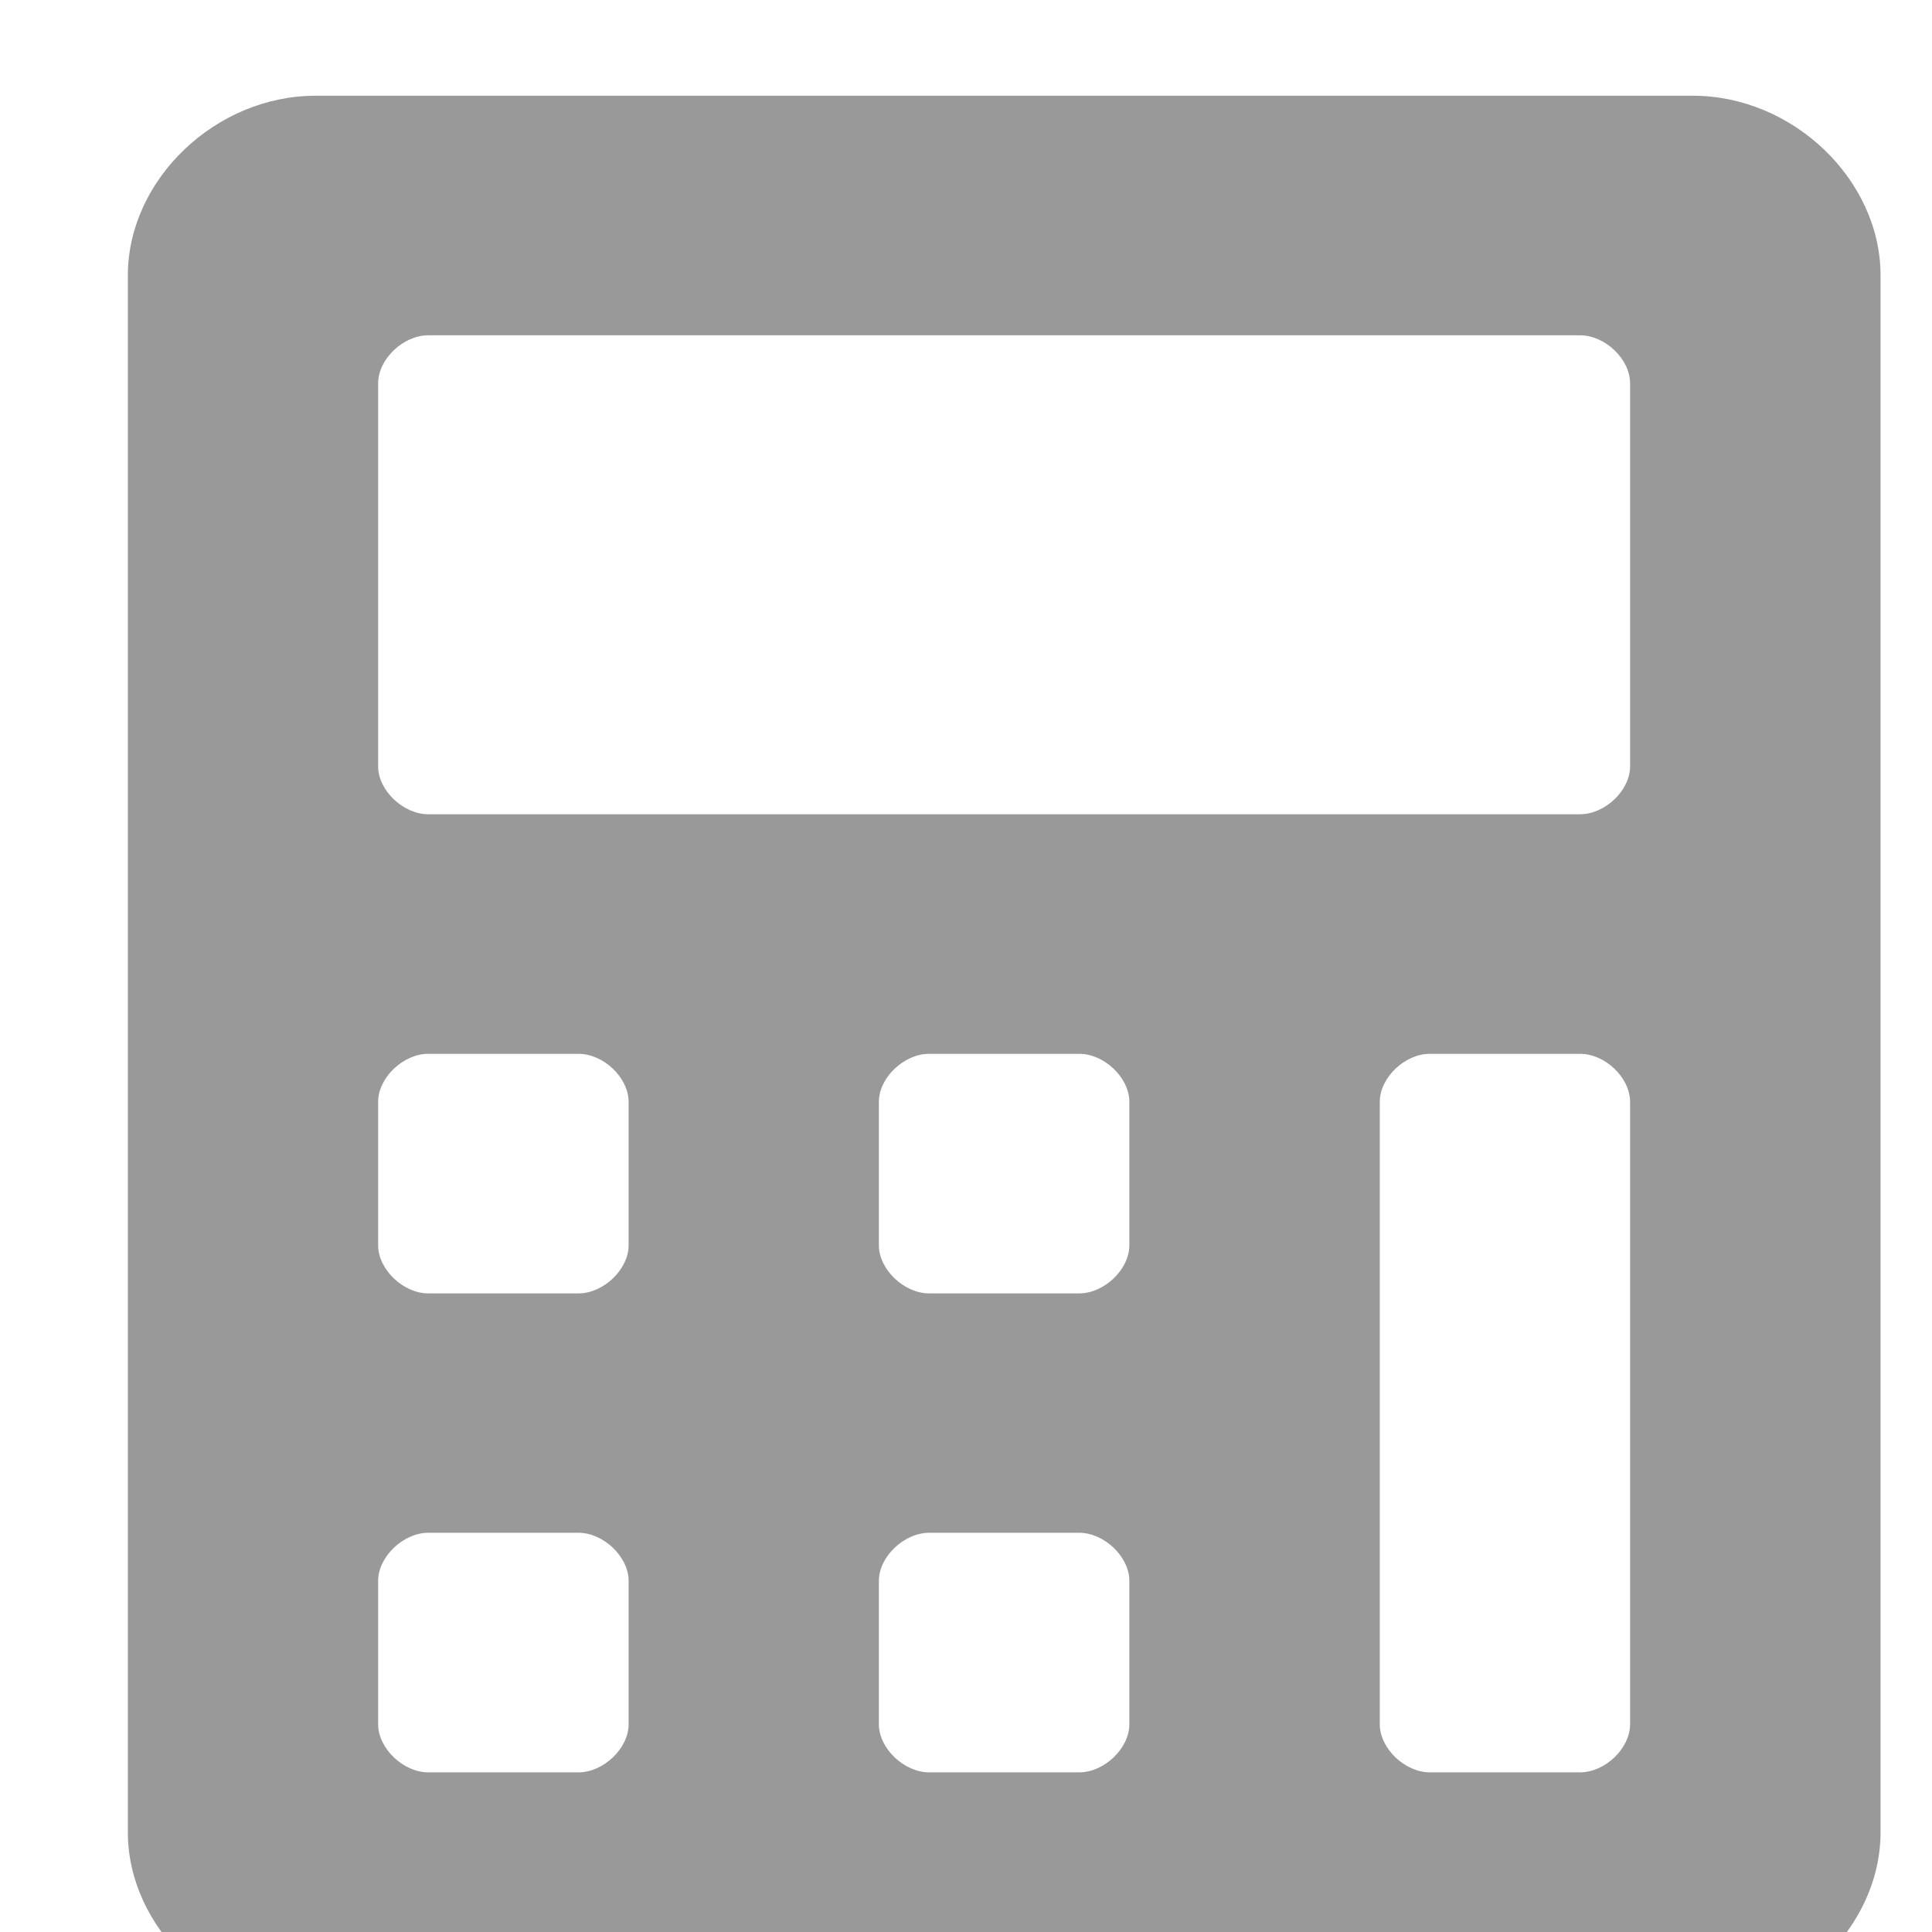 <svg width="10" height="10" viewBox="5 4 10 11" fill="none" xmlns="http://www.w3.org/2000/svg">
  <path d="M14.138 4.545H6.297C5.727 4.545 5.228 5.023 5.228 5.568V14.432C5.228 14.977 5.727 15.454 6.297 15.454H14.138C14.708 15.454 15.207 14.977 15.207 14.432V5.568C15.207 5.023 14.708 4.545 14.138 4.545ZM8.079 13.818C8.079 13.954 7.936 14.091 7.794 14.091H6.938C6.796 14.091 6.653 13.954 6.653 13.818V13C6.653 12.864 6.796 12.727 6.938 12.727H7.794C7.936 12.727 8.079 12.864 8.079 13V13.818ZM8.079 11.091C8.079 11.227 7.936 11.364 7.794 11.364H6.938C6.796 11.364 6.653 11.227 6.653 11.091V10.273C6.653 10.136 6.796 10 6.938 10H7.794C7.936 10 8.079 10.136 8.079 10.273V11.091ZM10.93 13.818C10.93 13.954 10.787 14.091 10.645 14.091H9.79C9.647 14.091 9.504 13.954 9.504 13.818V13C9.504 12.864 9.647 12.727 9.79 12.727H10.645C10.787 12.727 10.93 12.864 10.93 13V13.818ZM10.93 11.091C10.93 11.227 10.787 11.364 10.645 11.364H9.79C9.647 11.364 9.504 11.227 9.504 11.091V10.273C9.504 10.136 9.647 10 9.79 10H10.645C10.787 10 10.93 10.136 10.93 10.273V11.091ZM13.781 13.818C13.781 13.954 13.639 14.091 13.496 14.091H12.641C12.498 14.091 12.356 13.954 12.356 13.818V10.273C12.356 10.136 12.498 10 12.641 10H13.496C13.639 10 13.781 10.136 13.781 10.273V13.818ZM13.781 8.364C13.781 8.5 13.639 8.636 13.496 8.636H6.938C6.796 8.636 6.653 8.5 6.653 8.364V6.182C6.653 6.045 6.796 5.909 6.938 5.909H13.496C13.639 5.909 13.781 6.045 13.781 6.182V8.364Z" fill="#999999"/>
</svg>
